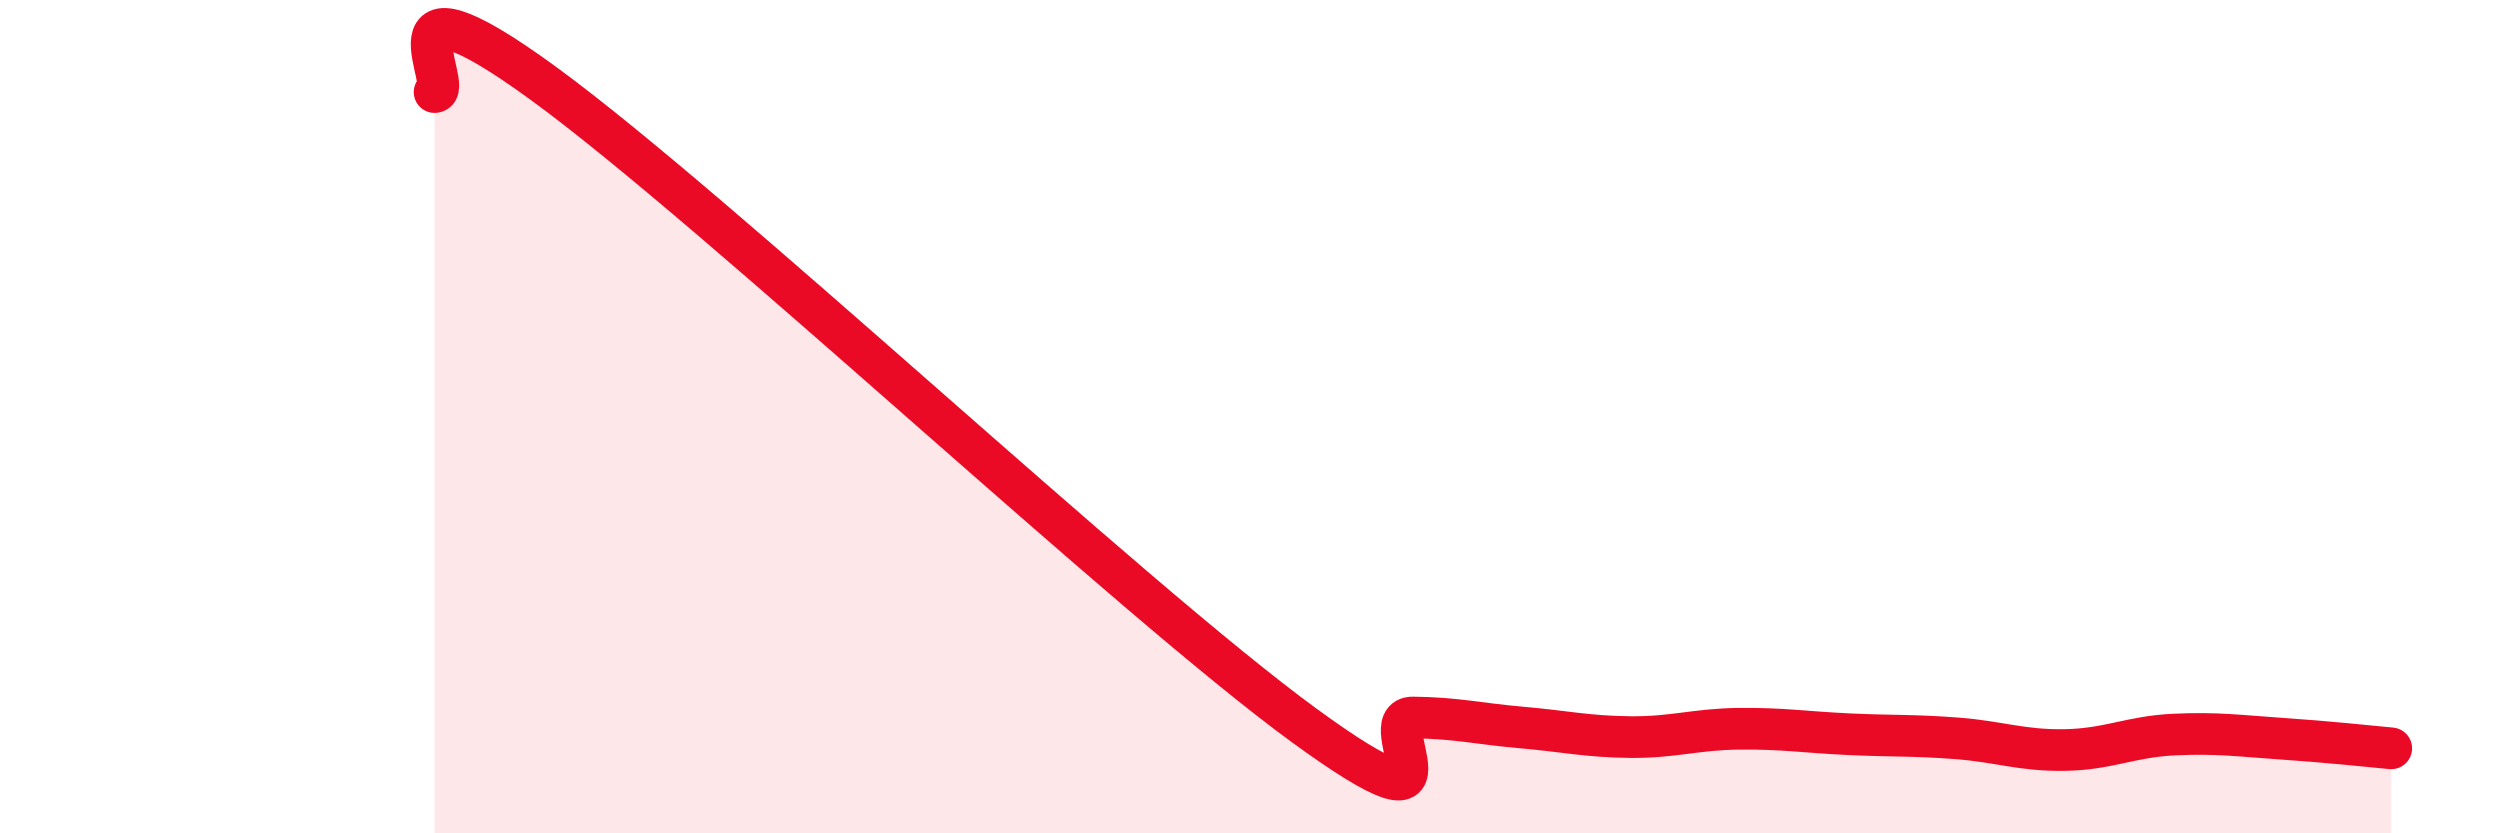 
    <svg width="60" height="20" viewBox="0 0 60 20" xmlns="http://www.w3.org/2000/svg">
      <path
        d="M 10.43,2.21 C 10.95,2.17 8.87,-1.04 13.04,2 C 17.21,5.04 27.13,14.37 31.3,17.41 C 35.47,20.45 32.87,17.21 33.91,17.22 C 34.95,17.23 35.48,17.37 36.52,17.46 C 37.56,17.55 38.09,17.68 39.13,17.69 C 40.17,17.7 40.7,17.5 41.74,17.49 C 42.78,17.48 43.31,17.57 44.35,17.62 C 45.39,17.67 45.92,17.64 46.96,17.72 C 48,17.8 48.53,18.02 49.57,18 C 50.61,17.98 51.13,17.68 52.17,17.63 C 53.21,17.58 53.74,17.66 54.78,17.73 C 55.82,17.8 56.87,17.91 57.39,17.96L57.39 20L10.43 20Z"
        fill="#EB0A25"
        opacity="0.1"
        stroke-linecap="round"
        stroke-linejoin="round"
      />
      <path
        d="M 10.43,2.21 C 10.95,2.17 8.87,-1.04 13.04,2 C 17.21,5.04 27.13,14.37 31.3,17.41 C 35.47,20.45 32.87,17.21 33.91,17.22 C 34.95,17.23 35.48,17.37 36.52,17.46 C 37.56,17.55 38.09,17.68 39.13,17.69 C 40.17,17.7 40.7,17.5 41.74,17.49 C 42.78,17.48 43.31,17.57 44.35,17.62 C 45.39,17.67 45.92,17.64 46.96,17.72 C 48,17.8 48.53,18.02 49.57,18 C 50.61,17.98 51.13,17.68 52.17,17.63 C 53.21,17.58 53.74,17.66 54.78,17.73 C 55.82,17.8 56.87,17.91 57.39,17.96"
        stroke="#EB0A25"
        stroke-width="1"
        fill="none"
        stroke-linecap="round"
        stroke-linejoin="round"
      />
    </svg>
  